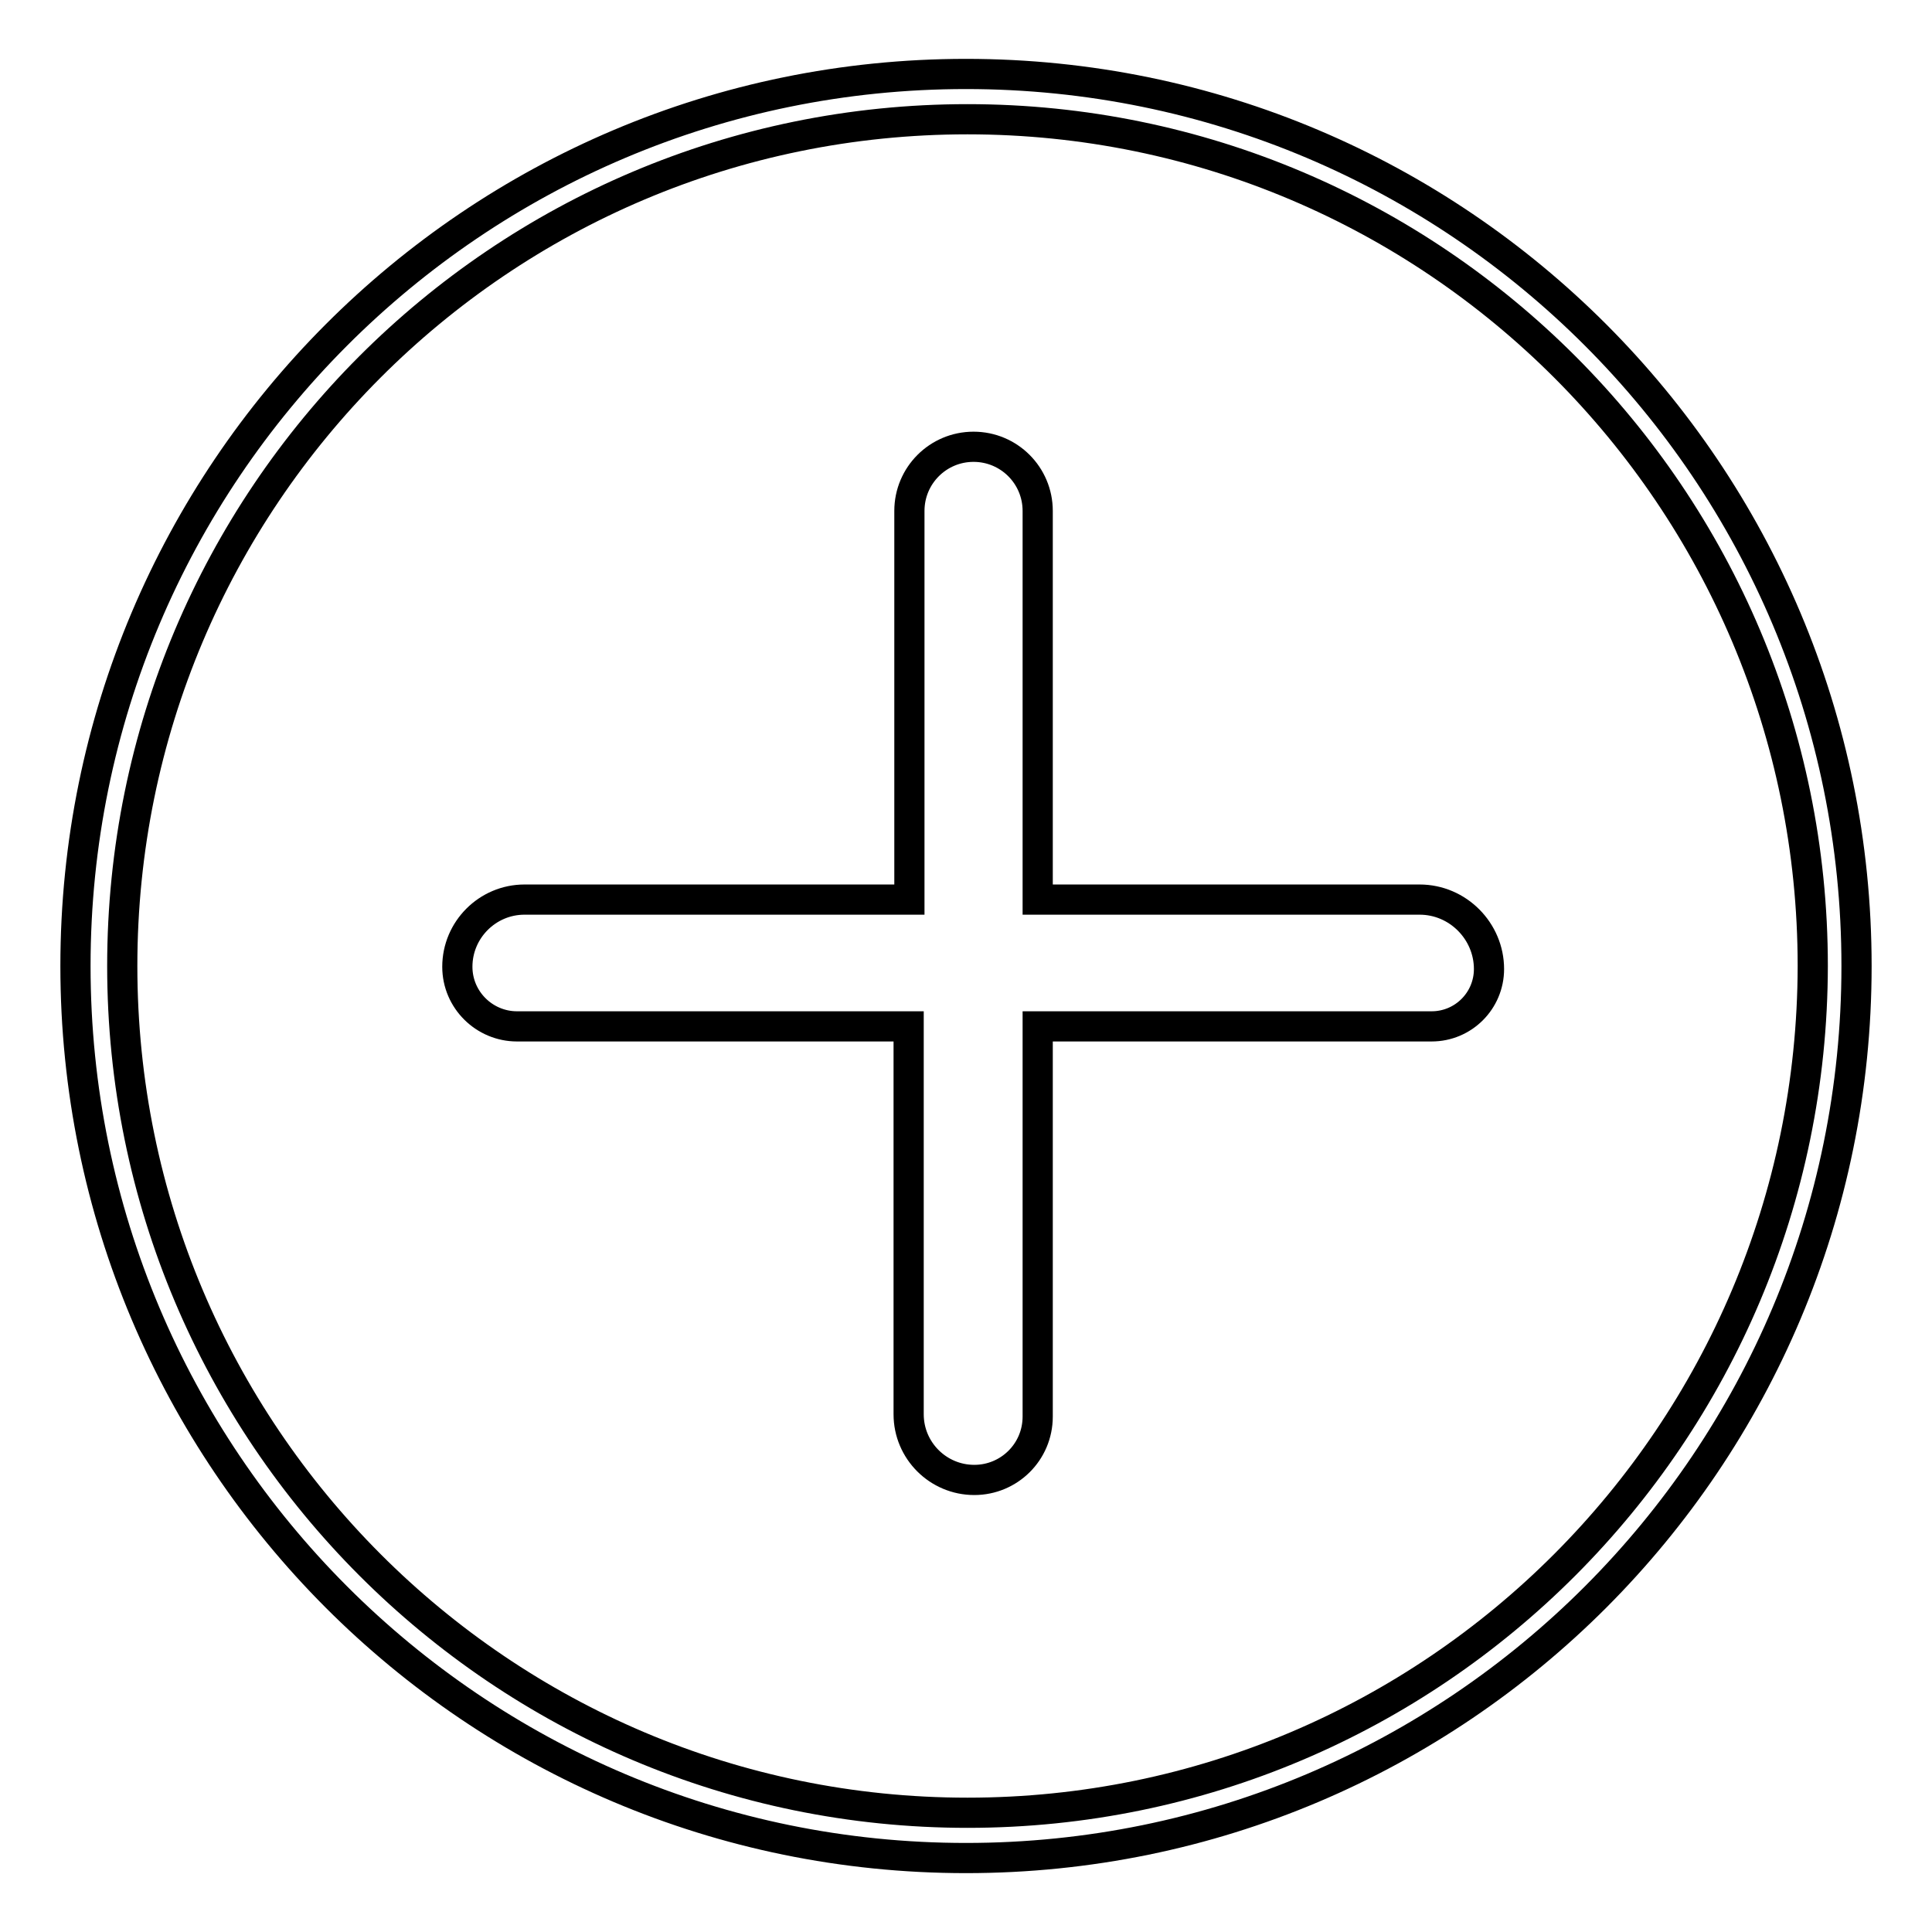 <?xml version="1.0" encoding="utf-8"?>
<!-- Svg Vector Icons : http://www.onlinewebfonts.com/icon -->
<!DOCTYPE svg PUBLIC "-//W3C//DTD SVG 1.1//EN" "http://www.w3.org/Graphics/SVG/1.1/DTD/svg11.dtd">
<svg version="1.1" xmlns="http://www.w3.org/2000/svg" xmlns:xlink="http://www.w3.org/1999/xlink" x="0px" y="0px" viewBox="0 0 256 256" enable-background="new 0 0 256 256" xml:space="preserve">
<g><g><path stroke-width="4" fill-opacity="0" stroke="#000000"  d="M128,9.8C62.8,9.8,10,62.7,10,128c0,65.3,52.8,118.2,118,118.2c65.2,0,118-52.9,118-118.2C246,62.7,193.2,9.8,128,9.8z M128.2,240.2c-61.8,0-112-50.2-112-112.2c0-62,50.1-112.2,112-112.2c61.8,0,112,50.2,112,112.2C240.1,190,190,240.2,128.2,240.2z"/><path stroke-width="4" fill-opacity="0" stroke="#000000"  d="M188.1,119.2h-50.6V67.7c0-4.7-3.8-8.5-8.5-8.5l0,0c-4.7,0-8.5,3.8-8.5,8.5v51.5h-51c-4.9,0-8.9,4-8.9,8.9l0,0c0,4.4,3.6,7.9,7.9,7.9h51.9v51.4c0,4.8,3.9,8.7,8.7,8.7l0,0c4.6,0,8.4-3.7,8.4-8.4V136h52.2c4.2,0,7.6-3.4,7.6-7.6l0,0C197.3,123.4,193.2,119.2,188.1,119.2z"/></g></g>
</svg>